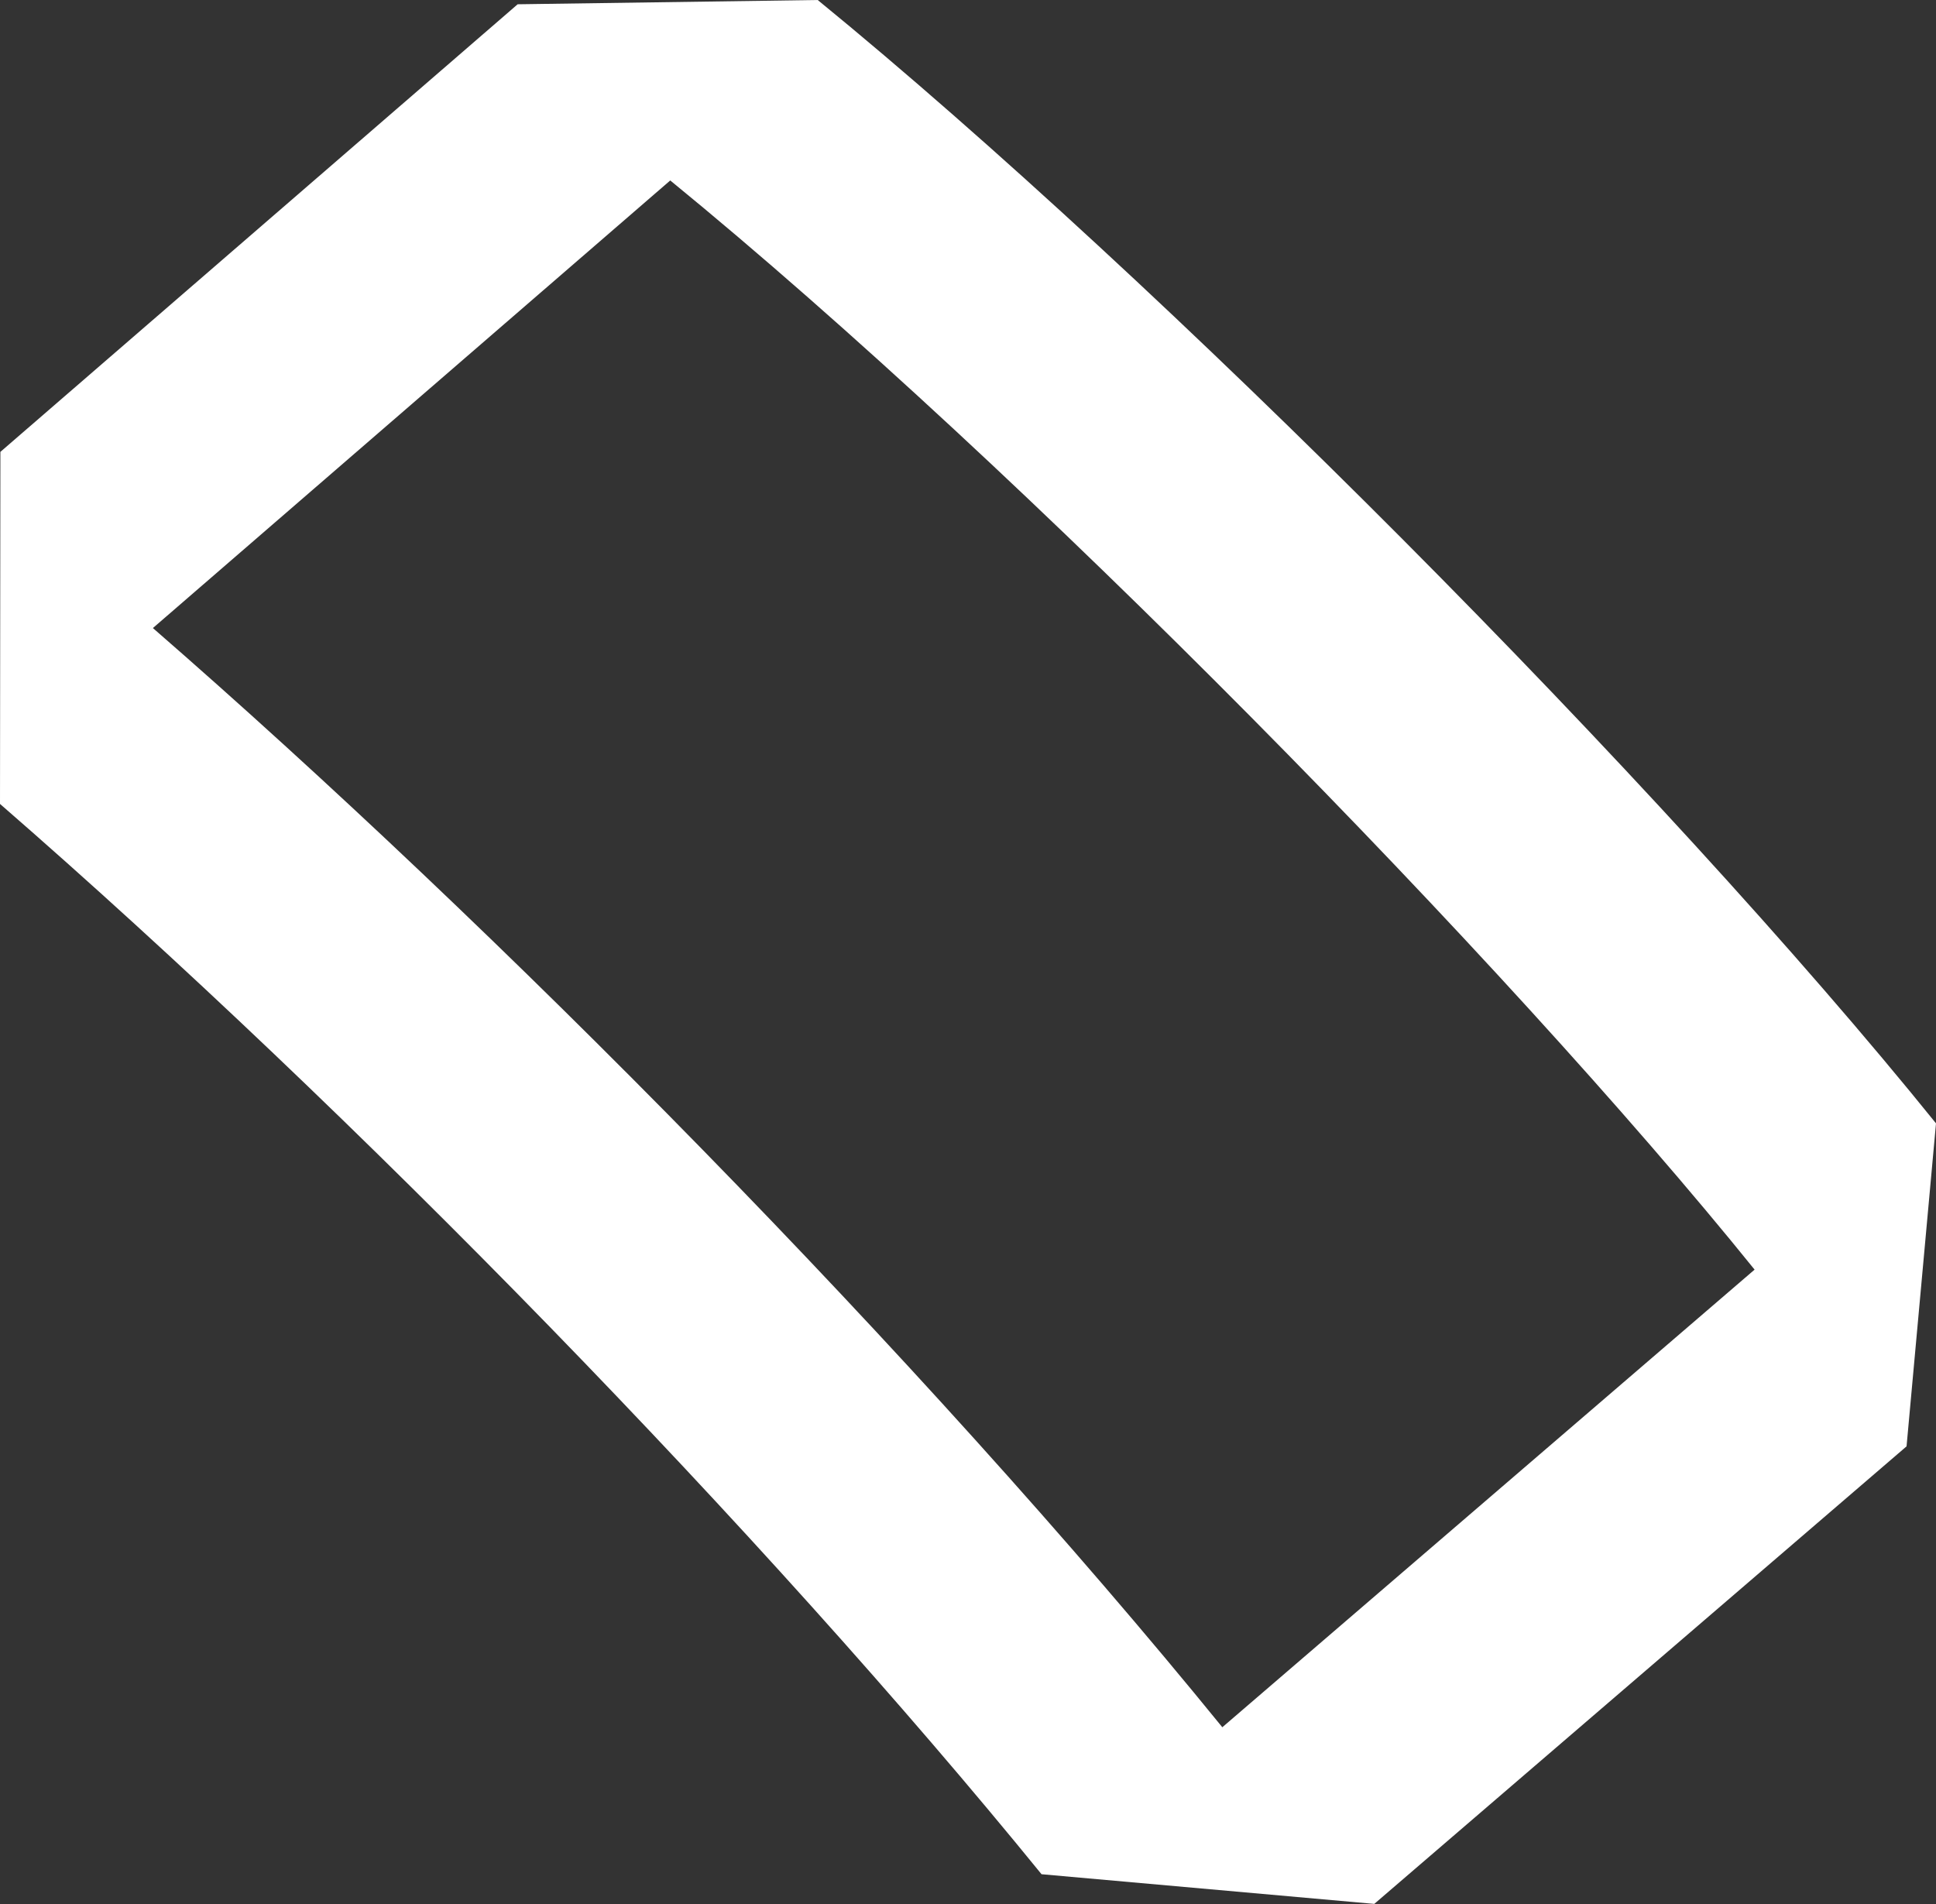 <svg xmlns="http://www.w3.org/2000/svg" width="24.919" height="24.51" viewBox="0 0 24.919 24.51"><rect x="0" y="0" width="24.919" height="24.51" fill="#333333" stroke="none"/><g transform="translate(143.533 38.005)" fill="none" stroke-linecap="round" stroke-linejoin="bevel"><path d="M-127.8-15.77l6.851-5.89a115.21,115.21,0,0,0-13.957-14.021l-6.658,5.762A125.46,125.46,0,0,1-127.8-15.77Z" stroke="none"/><path d="M -127.8 -15.77 L -120.949 -21.661 C -124.15 -25.63 -130.361 -31.968 -134.906 -35.682 L -141.565 -29.92 C -137.147 -26.078 -131.705 -20.572 -127.8 -15.77 M -125.844 -13.496 L -130.127 -13.878 C -133.706 -18.278 -138.969 -23.687 -143.533 -27.656 L -143.528 -32.188 L -136.87 -37.95 L -133.008 -38.005 C -128.593 -34.398 -122.136 -27.911 -118.614 -23.544 L -118.993 -19.386 L -125.844 -13.496 Z" stroke="none" fill="#fff"/></g></svg>